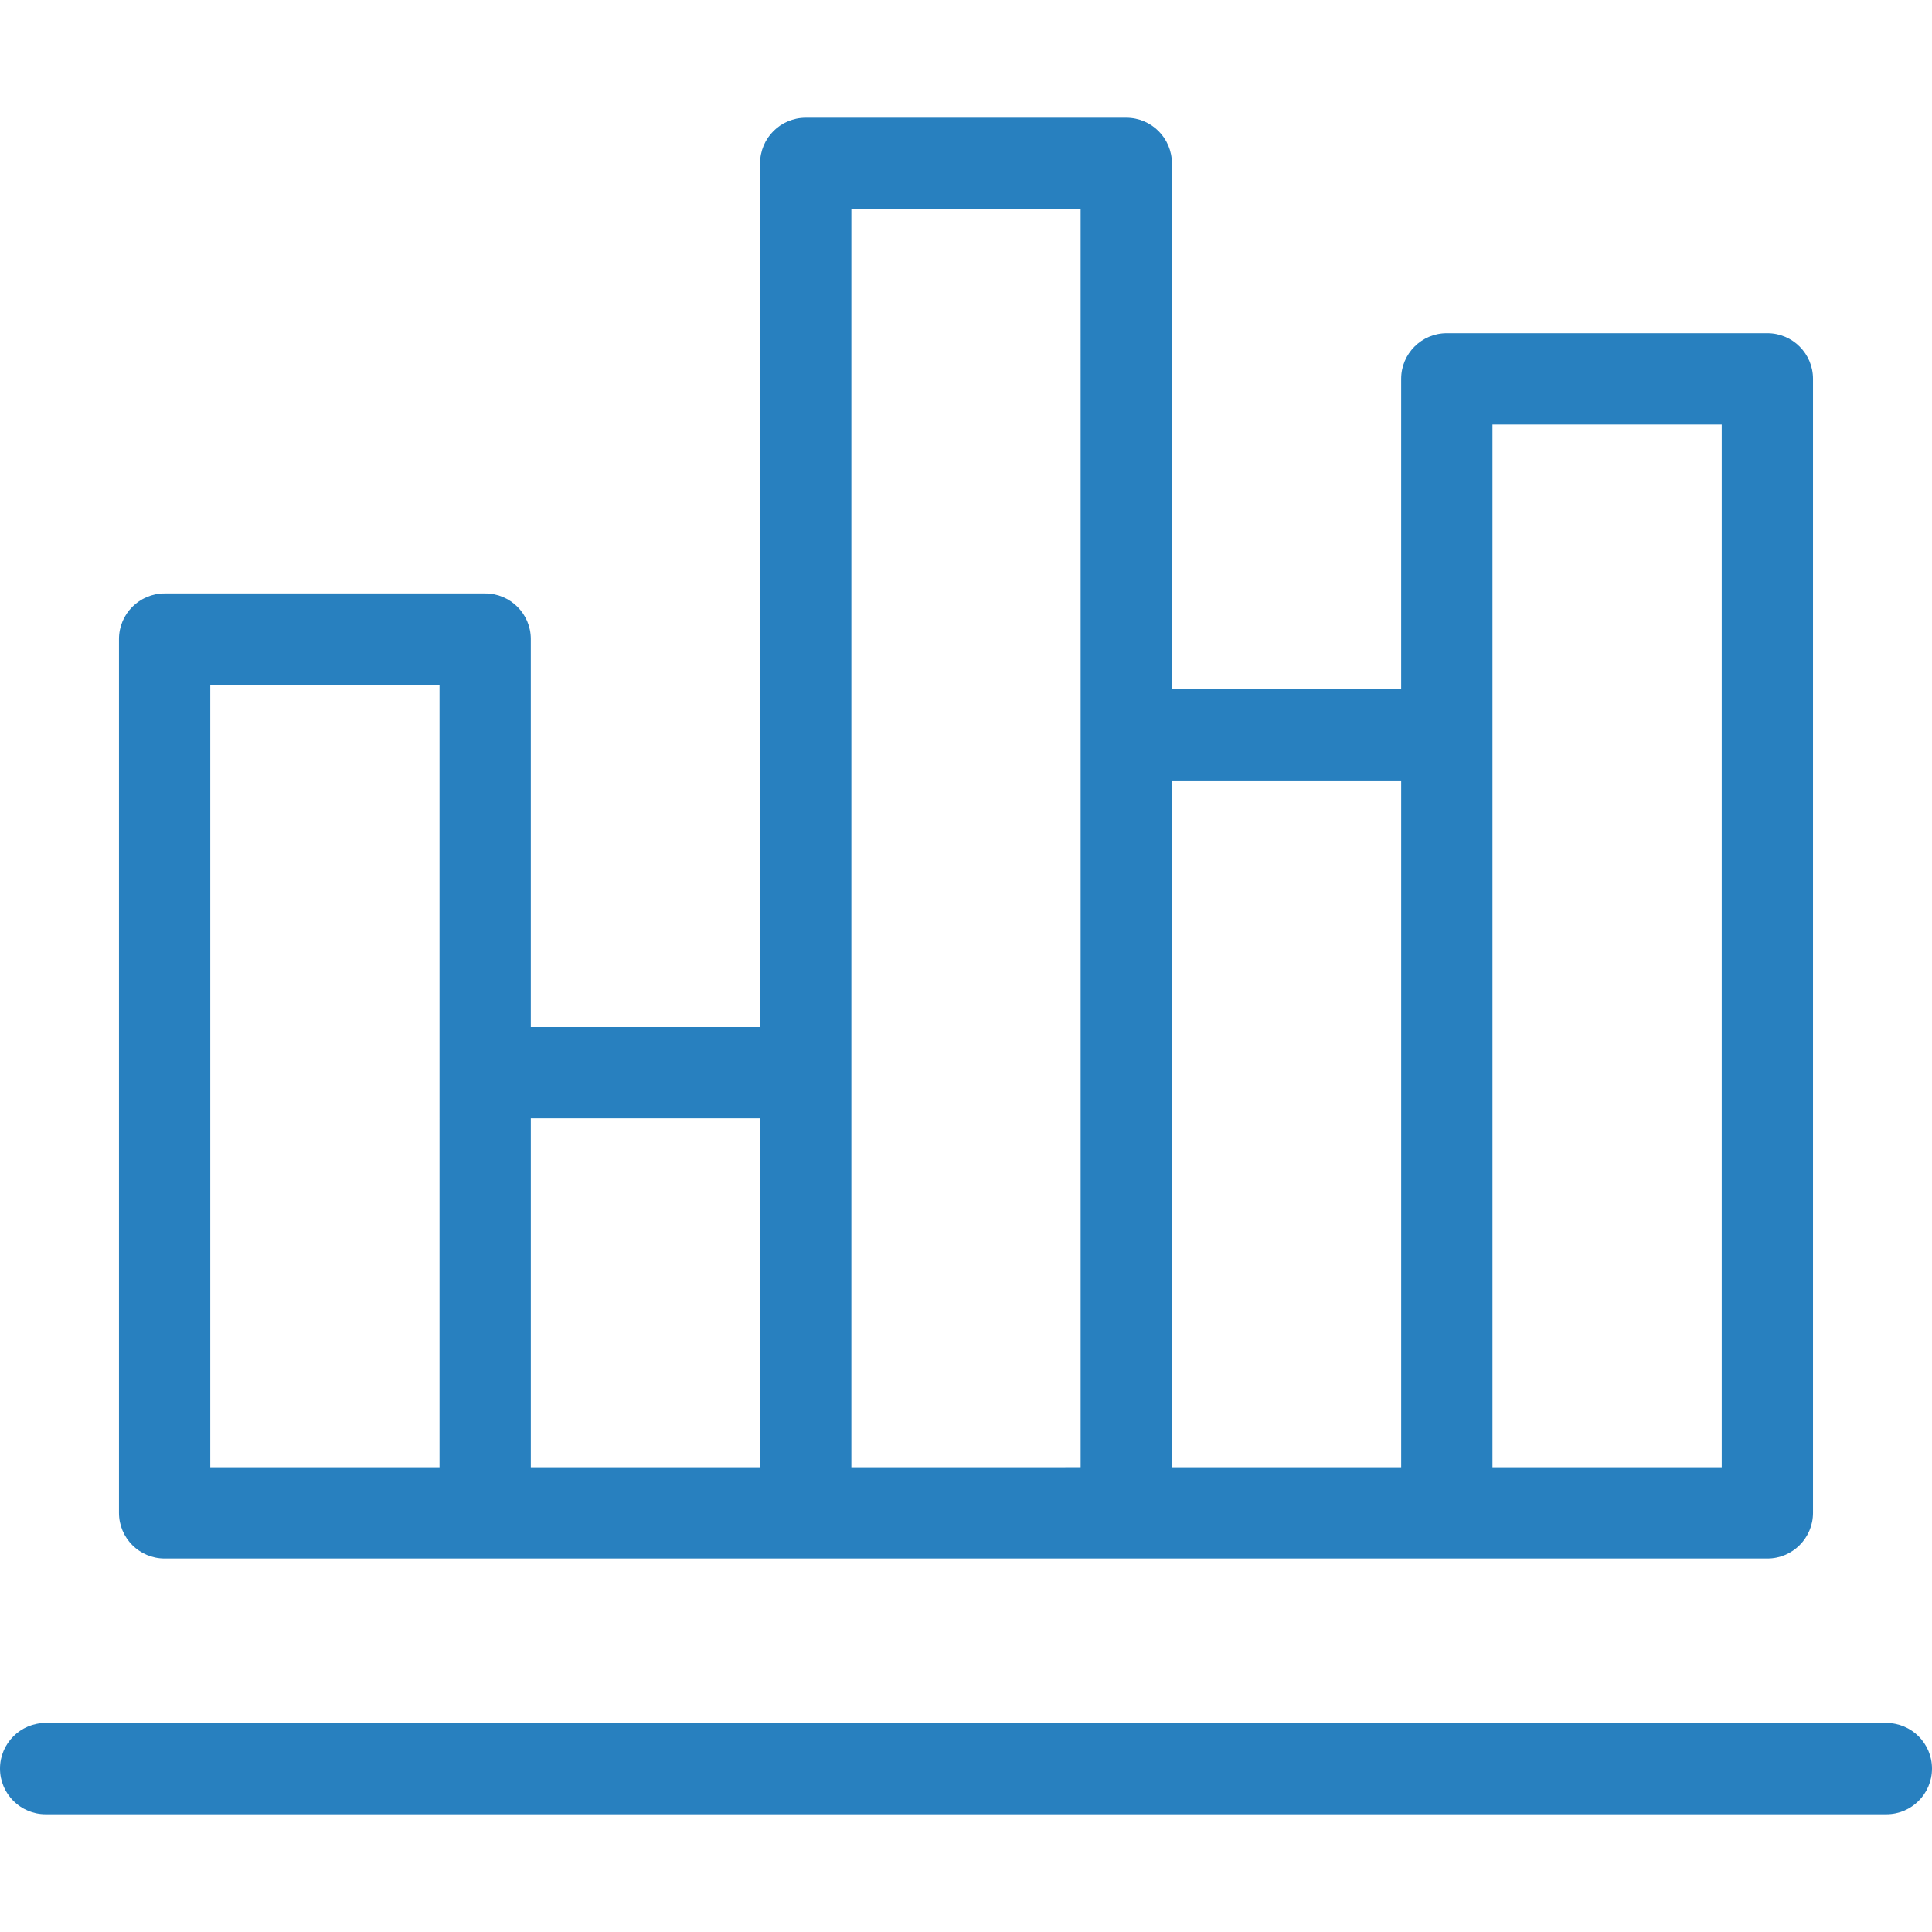<?xml version="1.0"?>
<svg xmlns="http://www.w3.org/2000/svg" xmlns:xlink="http://www.w3.org/1999/xlink" version="1.1" id="Layer_1" x="0px" y="0px" viewBox="0 0 512 512" style="enable-background:new 0 0 512 512;" xml:space="preserve" width="512px" height="512px" class=""><g><g>
	<g>
		<path d="M499.904,456.607H12.096C5.415,456.607,0,462.022,0,468.703c0,6.679,5.415,12.096,12.096,12.096h487.808    c6.679,0,12.096-5.417,12.096-12.096C512,462.023,506.585,456.607,499.904,456.607z" data-original="#000000" class="active-path" data-old_color="#HTTPS:" fill="#2880BF"/>
	</g>
</g><g>
	<g>
		<path d="M468.37,88.305h-84.948c-6.679,0-12.096,5.417-12.096,12.096v82.24h-60.757V43.297c0-6.679-5.417-12.096-12.096-12.096    h-84.95c-6.679,0-12.096,5.417-12.096,12.096v228.882h-60.757V169.36c0-6.681-5.417-12.096-12.096-12.096H43.626    c-6.681,0-12.096,5.415-12.096,12.096v231.563c0,6.681,5.417,12.096,12.096,12.096h84.948h84.948h84.95h84.949h84.948    c6.681,0,12.096-5.417,12.096-12.096V100.401C480.466,93.722,475.051,88.305,468.37,88.305z M116.479,388.827H55.722V181.456    h60.757V388.827z M201.429,388.827h-60.757v-92.456h60.757V388.827z M286.378,194.737v194.09H225.62V55.393h60.758V194.737z     M371.328,388.827h-60.757V206.833h60.757V388.827z M456.276,388.827H395.52v-194.09v-82.24h60.757V388.827z" data-original="#000000" class="active-path" data-old_color="#HTTPS:" fill="#2880BF"/>
	</g>
</g></g> </svg>
